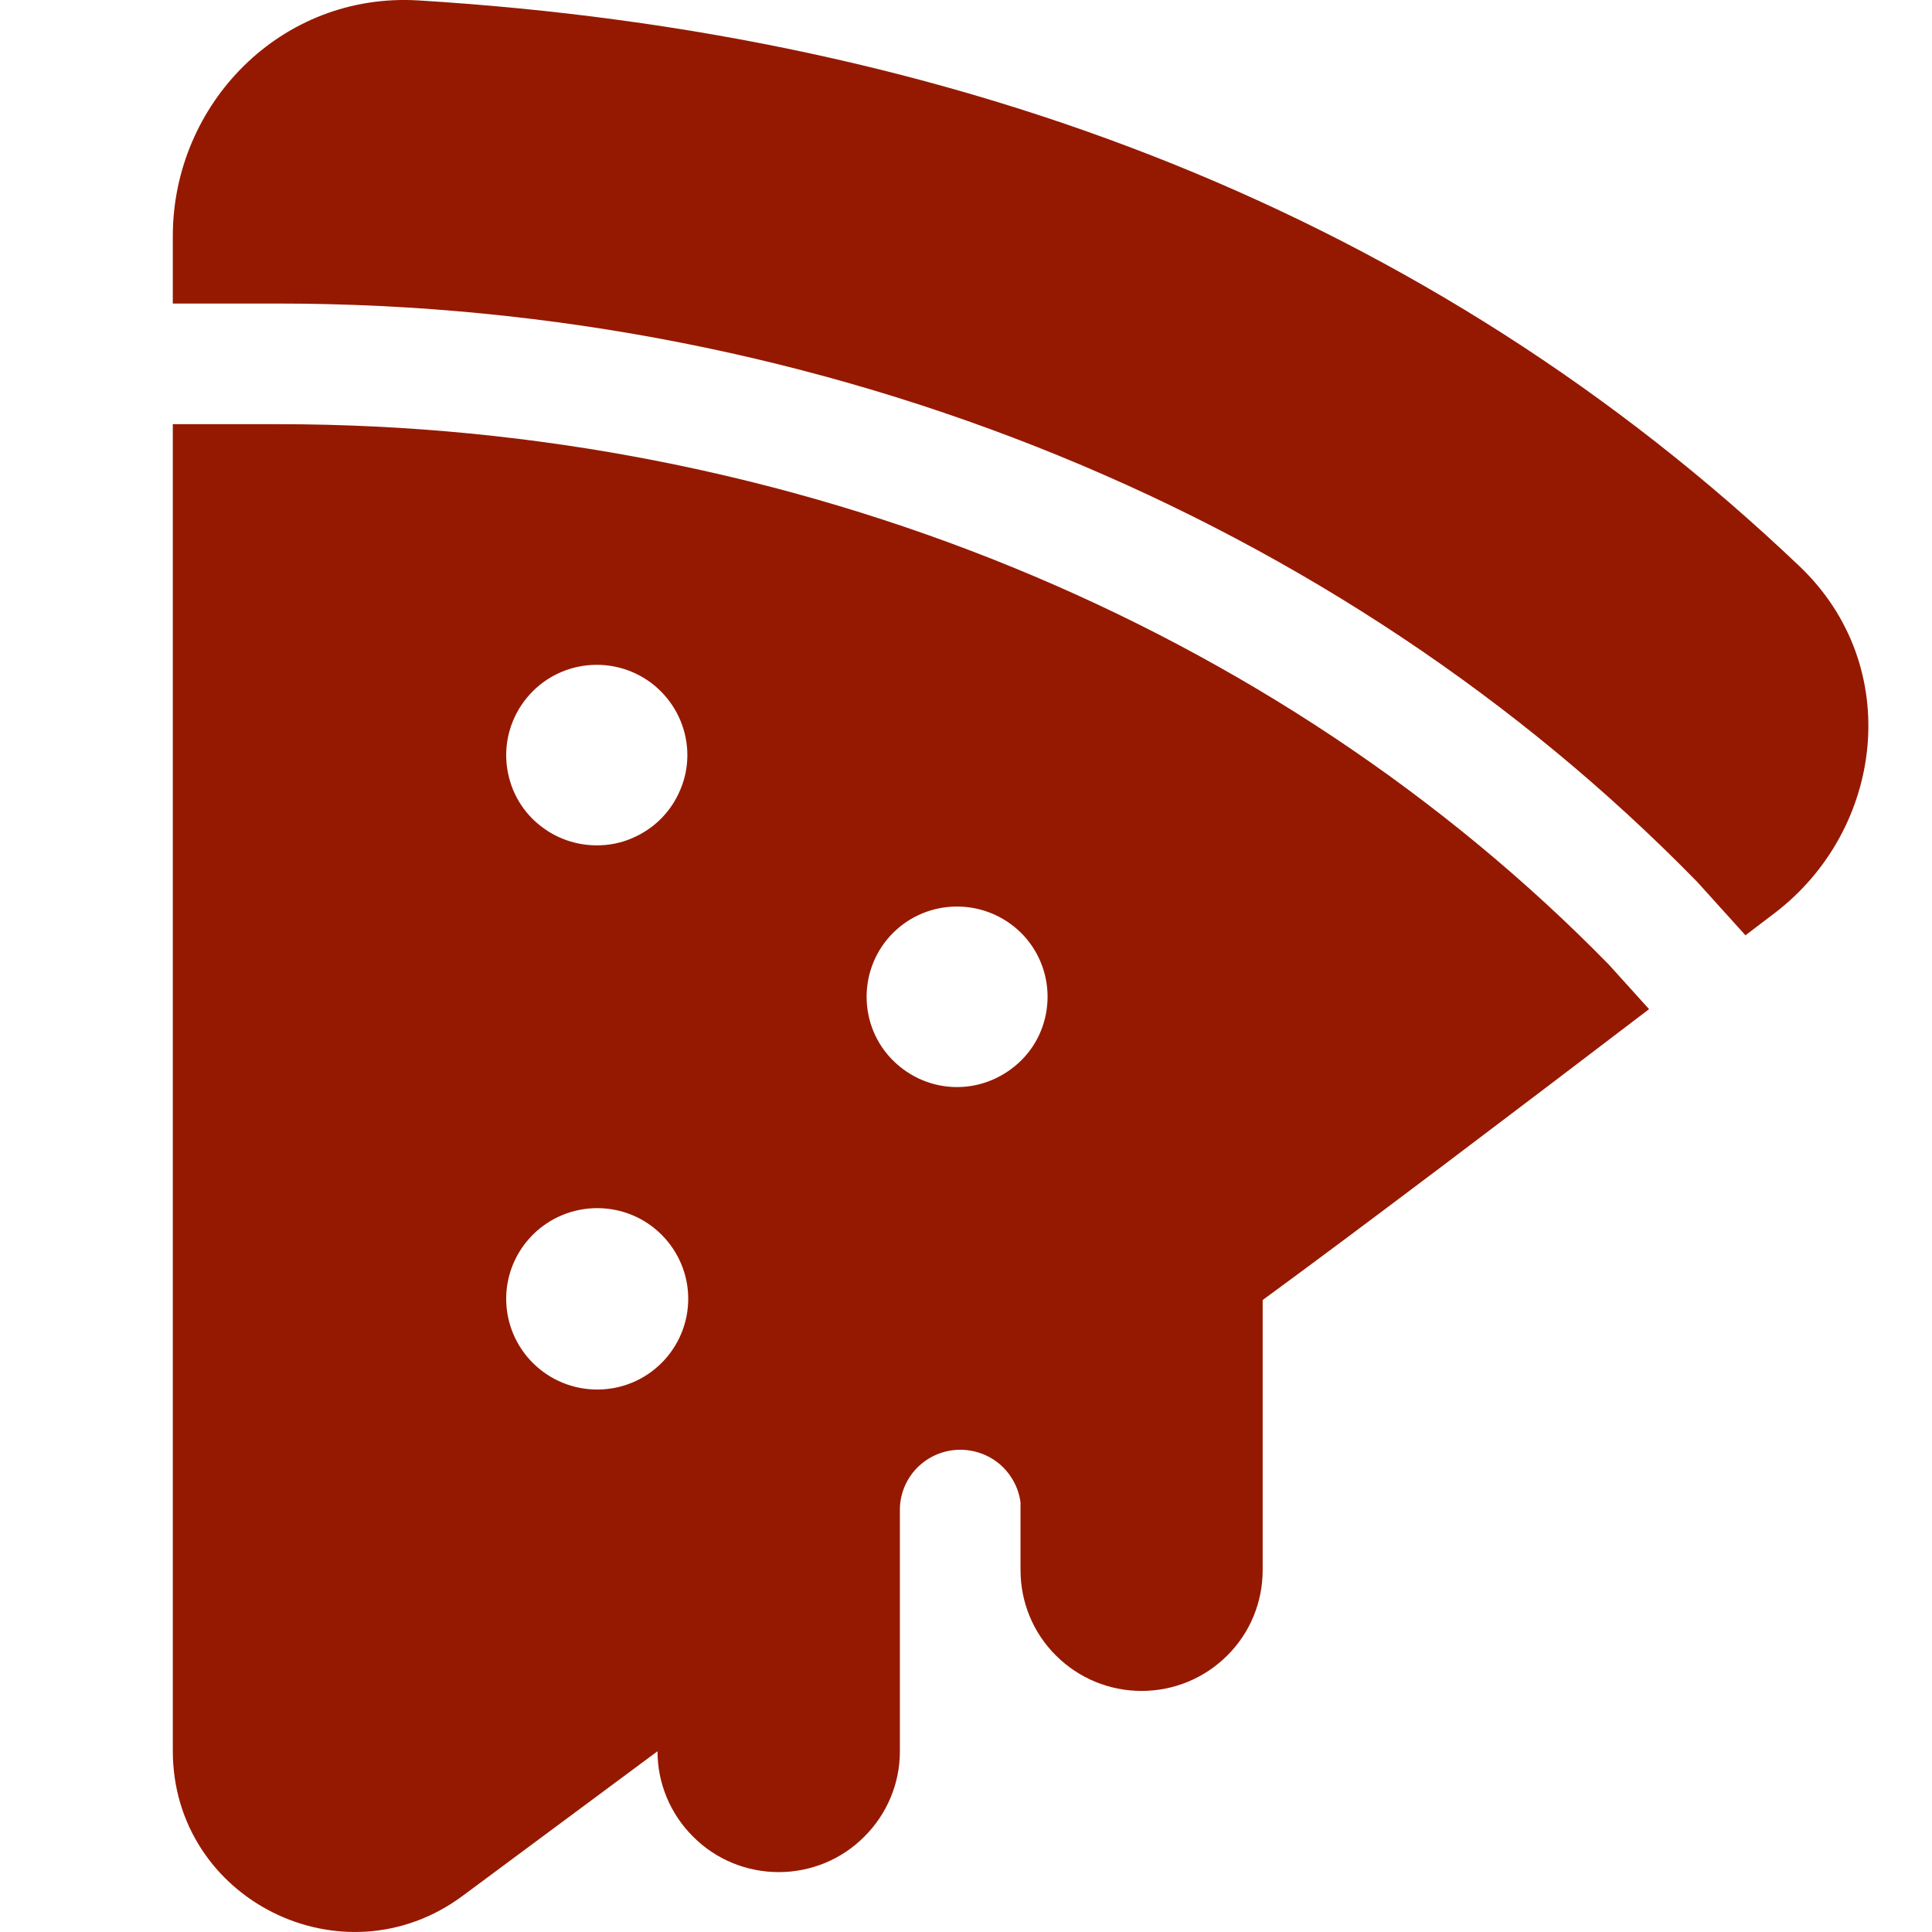 <svg width="9" height="9" viewBox="0 0 9 9" fill="none" xmlns="http://www.w3.org/2000/svg">
<path d="M0.805 1.1C0.805 0.484 1.31 -0.037 1.95 0.002C4.459 0.156 6.66 0.998 8.383 2.638C8.872 3.104 8.776 3.864 8.269 4.252L8.131 4.357L7.907 4.109L7.903 4.105C6.247 2.41 3.846 1.414 1.296 1.414H0.805V1.1ZM0.805 1.976V8.156C0.805 8.849 1.598 9.246 2.156 8.831L3.063 8.158V8.159C3.063 8.308 3.123 8.451 3.229 8.556C3.334 8.662 3.478 8.721 3.628 8.721C3.777 8.721 3.921 8.662 4.026 8.556C4.132 8.451 4.192 8.308 4.192 8.159V7.033C4.192 6.961 4.22 6.893 4.269 6.841C4.319 6.789 4.386 6.758 4.457 6.754C4.529 6.75 4.599 6.773 4.654 6.818C4.709 6.864 4.745 6.929 4.754 6.999V7.314C4.754 7.464 4.813 7.607 4.919 7.712C5.025 7.818 5.168 7.877 5.318 7.877C5.468 7.877 5.611 7.818 5.717 7.712C5.823 7.607 5.882 7.464 5.882 7.314V6.056C6.348 5.715 7.059 5.176 7.682 4.701L7.495 4.494C5.95 2.914 3.699 1.976 1.296 1.976H0.805ZM3.202 3.518C3.202 3.573 3.191 3.628 3.169 3.679C3.148 3.73 3.117 3.776 3.078 3.815C3.039 3.854 2.992 3.885 2.941 3.906C2.89 3.928 2.835 3.938 2.78 3.938C2.724 3.938 2.669 3.927 2.618 3.906C2.567 3.885 2.521 3.854 2.481 3.815C2.442 3.776 2.411 3.73 2.39 3.679C2.369 3.627 2.358 3.573 2.358 3.518C2.358 3.406 2.403 3.299 2.482 3.22C2.561 3.141 2.668 3.097 2.78 3.097C2.892 3.097 2.999 3.141 3.078 3.22C3.157 3.299 3.202 3.406 3.202 3.518V3.518ZM4.88 4.643C4.88 4.755 4.836 4.862 4.757 4.94C4.677 5.019 4.57 5.064 4.458 5.064C4.346 5.064 4.239 5.019 4.16 4.94C4.081 4.862 4.037 4.755 4.037 4.643C4.037 4.532 4.081 4.425 4.16 4.346C4.239 4.267 4.346 4.223 4.458 4.223C4.57 4.223 4.677 4.267 4.757 4.346C4.836 4.425 4.88 4.532 4.88 4.643ZM3.206 6.05C3.206 6.163 3.161 6.27 3.082 6.349C3.002 6.429 2.895 6.473 2.782 6.473C2.67 6.473 2.562 6.429 2.482 6.349C2.403 6.27 2.358 6.163 2.358 6.05C2.358 5.938 2.403 5.831 2.482 5.752C2.562 5.672 2.67 5.628 2.782 5.628C2.895 5.628 3.002 5.672 3.082 5.752C3.161 5.831 3.206 5.938 3.206 6.05Z" fill="#951901"/>
</svg>
